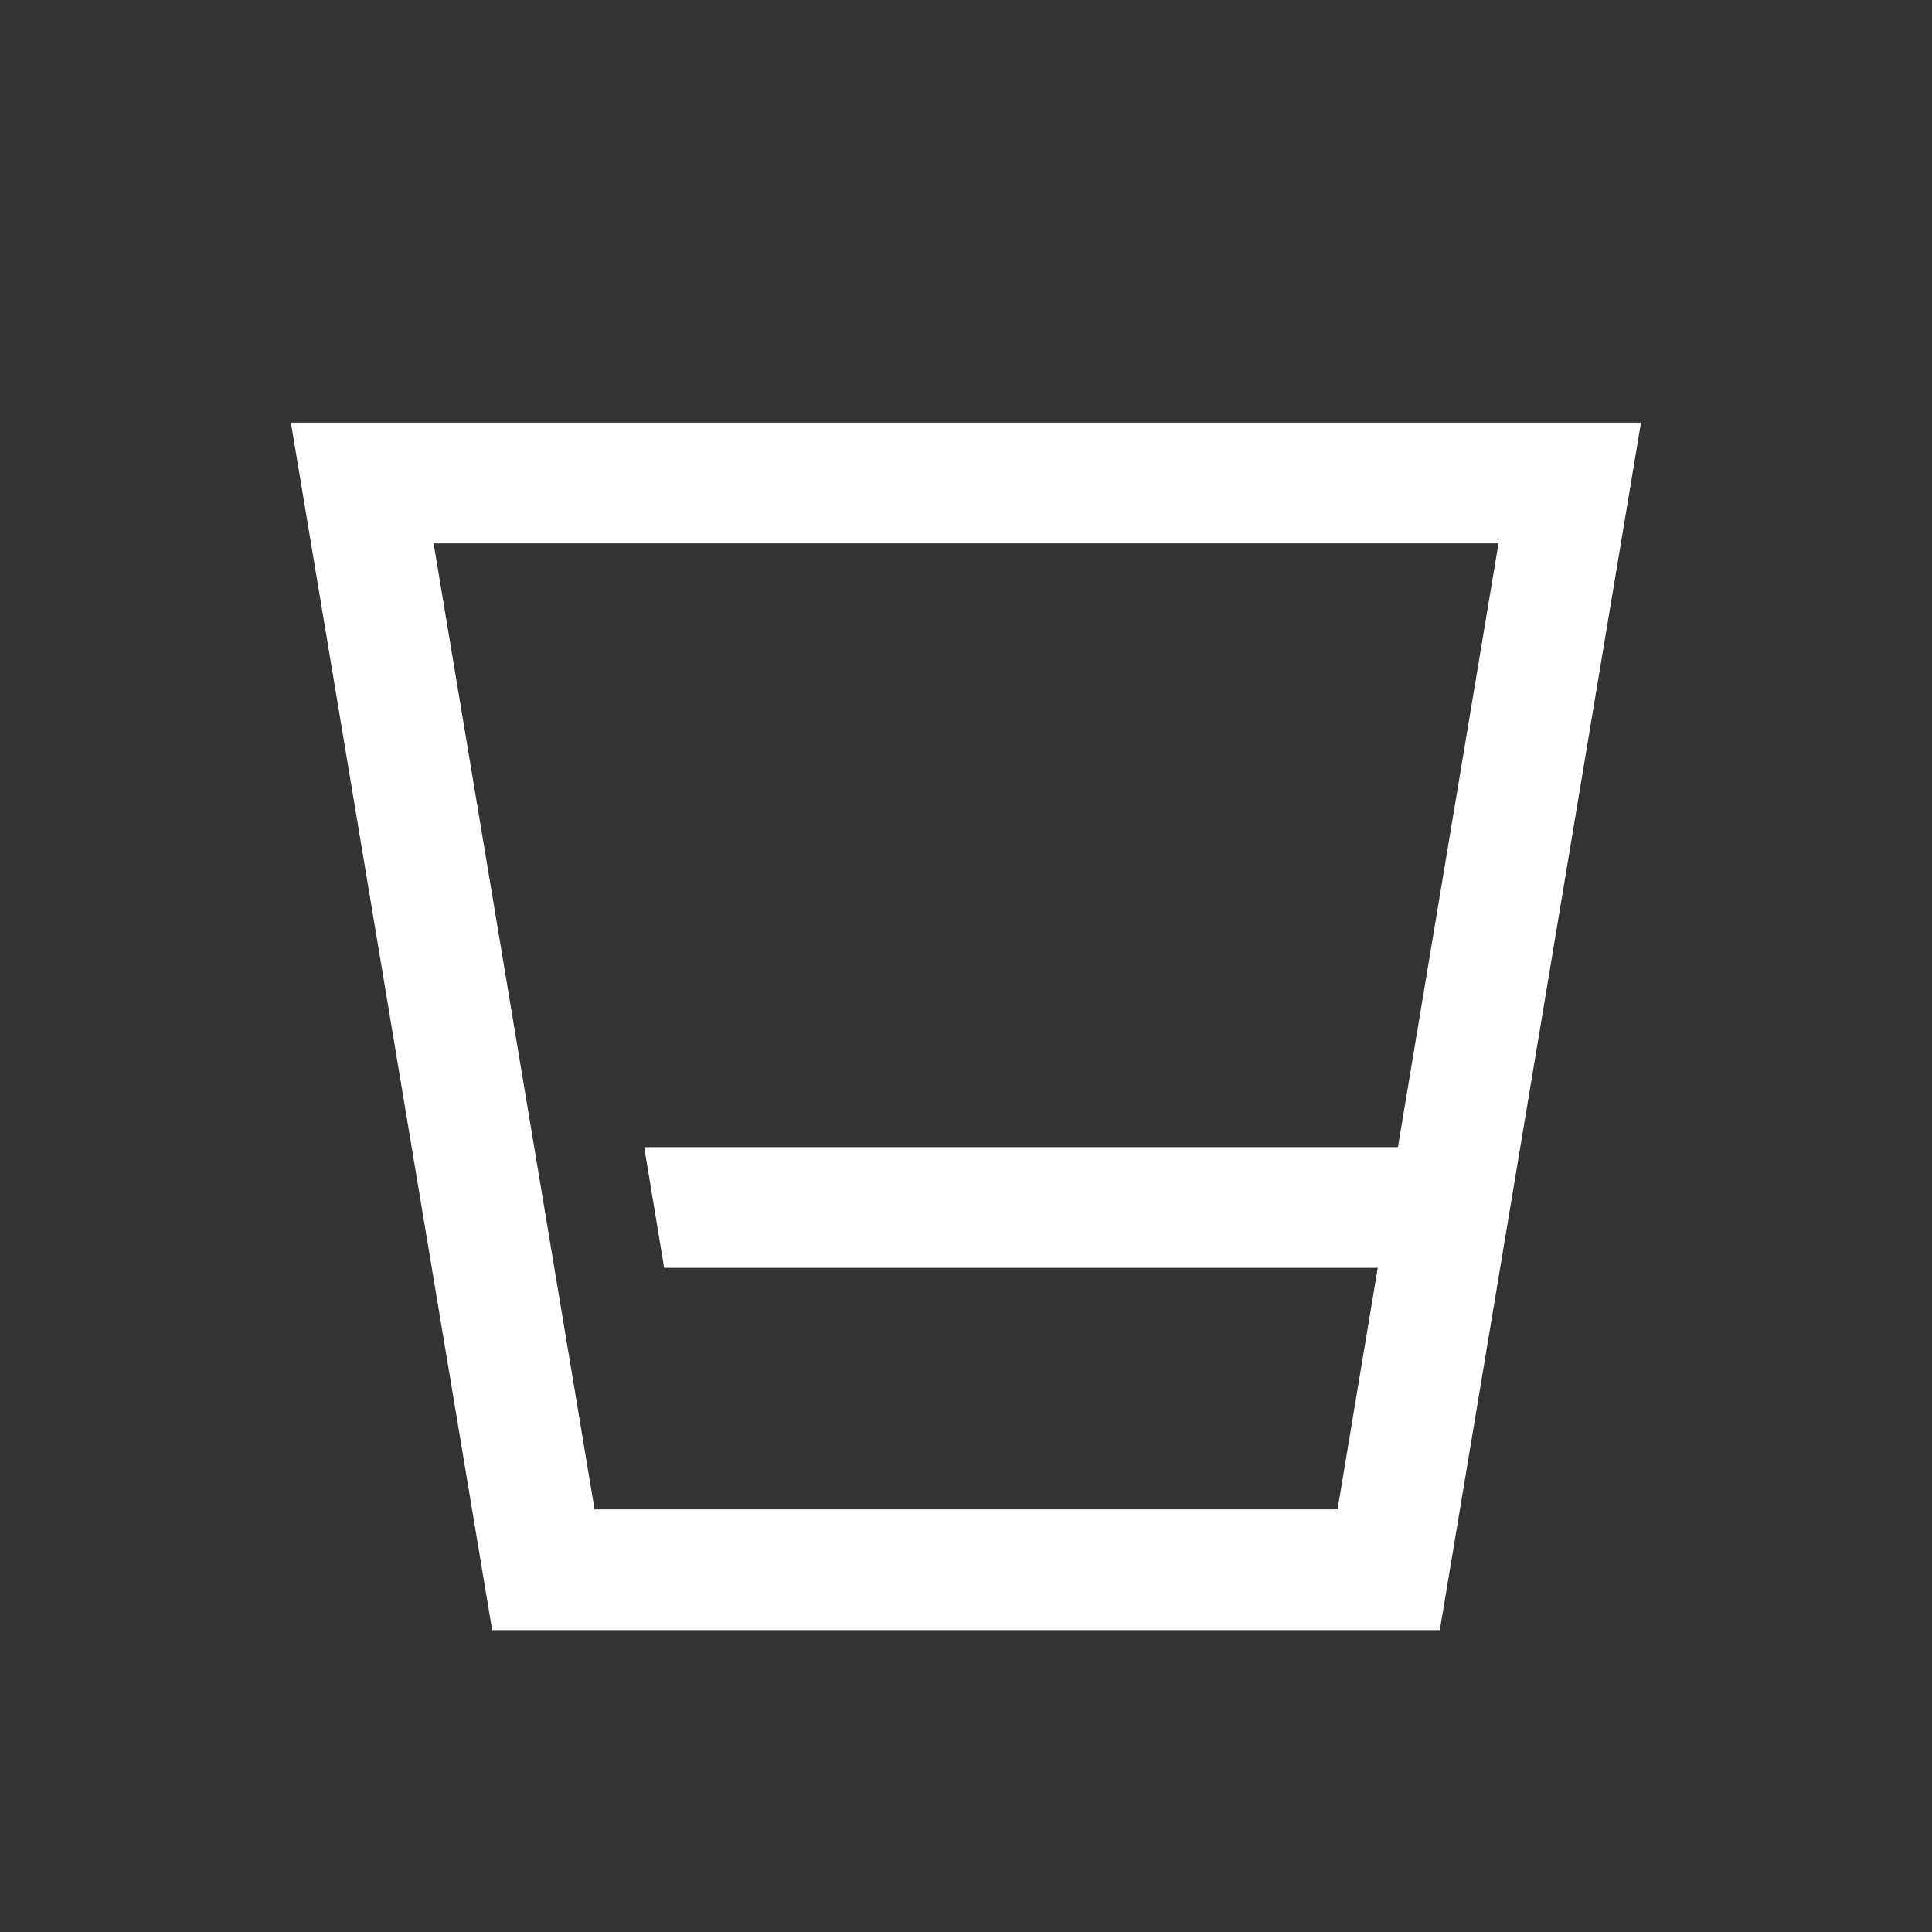 <?xml version="1.0" encoding="UTF-8"?>
<svg xmlns="http://www.w3.org/2000/svg" width="48" height="48" viewBox="0 0 48 48" fill="none">
  <rect x="0" y="0" width="48" height="48" fill="#333333" stroke="none"/>
  <path d="M7.227 10.5L12.228 40.5H35.772L40.77 10.5H7.227ZM10.773 13.5H37.23L34.731 28.5H16.005L16.5 31.5H34.23L33.231 37.5H14.772L10.773 13.5Z" fill="white"></path>
</svg>
